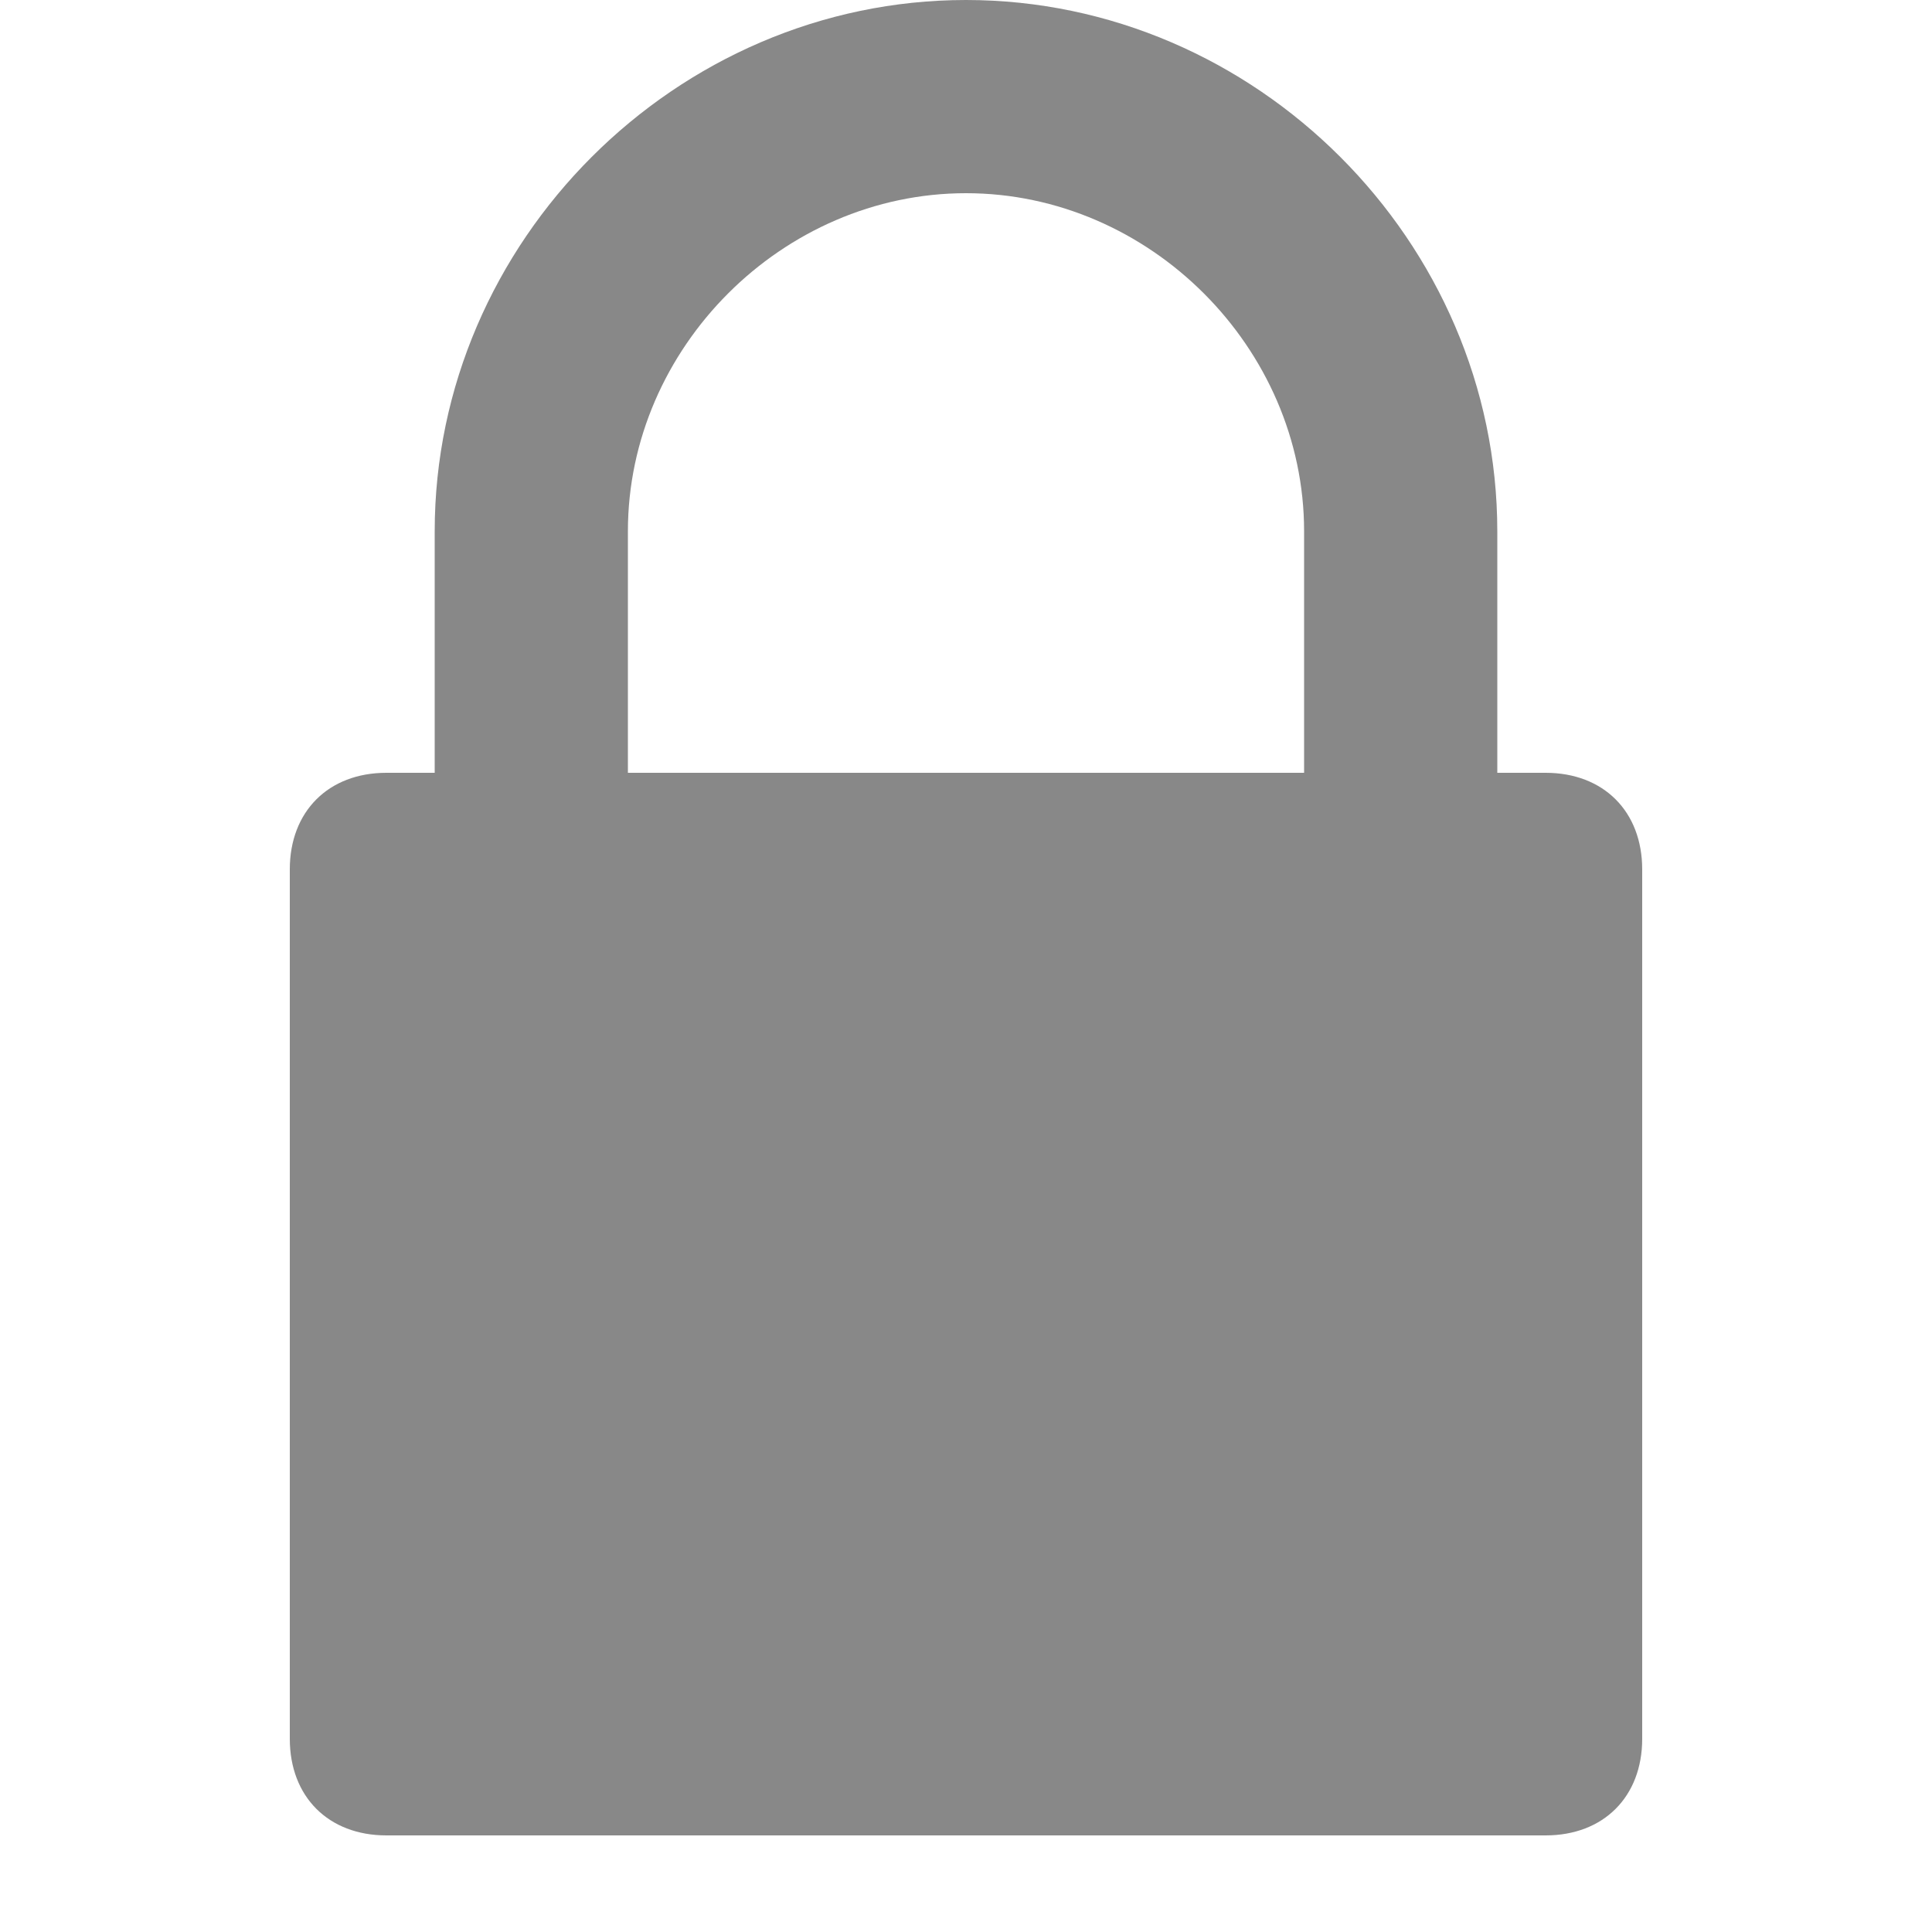 <svg viewBox="0 0 1024 1024" xmlns="http://www.w3.org/2000/svg"><path d="M793.6 414.72H691.2V281.6c0-97.28-81.92-179.2-179.2-179.2s-179.2 81.92-179.2 179.2v174.08H230.4V281.6C230.4 128 358.4 0 512 0s281.6 128 281.6 281.6v133.12z" fill="#888888"/><path d="M204.8 409.6h614.4c30.72 0 51.2 20.48 51.2 51.2v460.8c0 30.72-20.48 51.2-51.2 51.2H204.8c-30.72 0-51.2-20.48-51.2-51.2V460.8c0-30.72 20.48-51.2 51.2-51.2z" fill="#888888"/></svg>